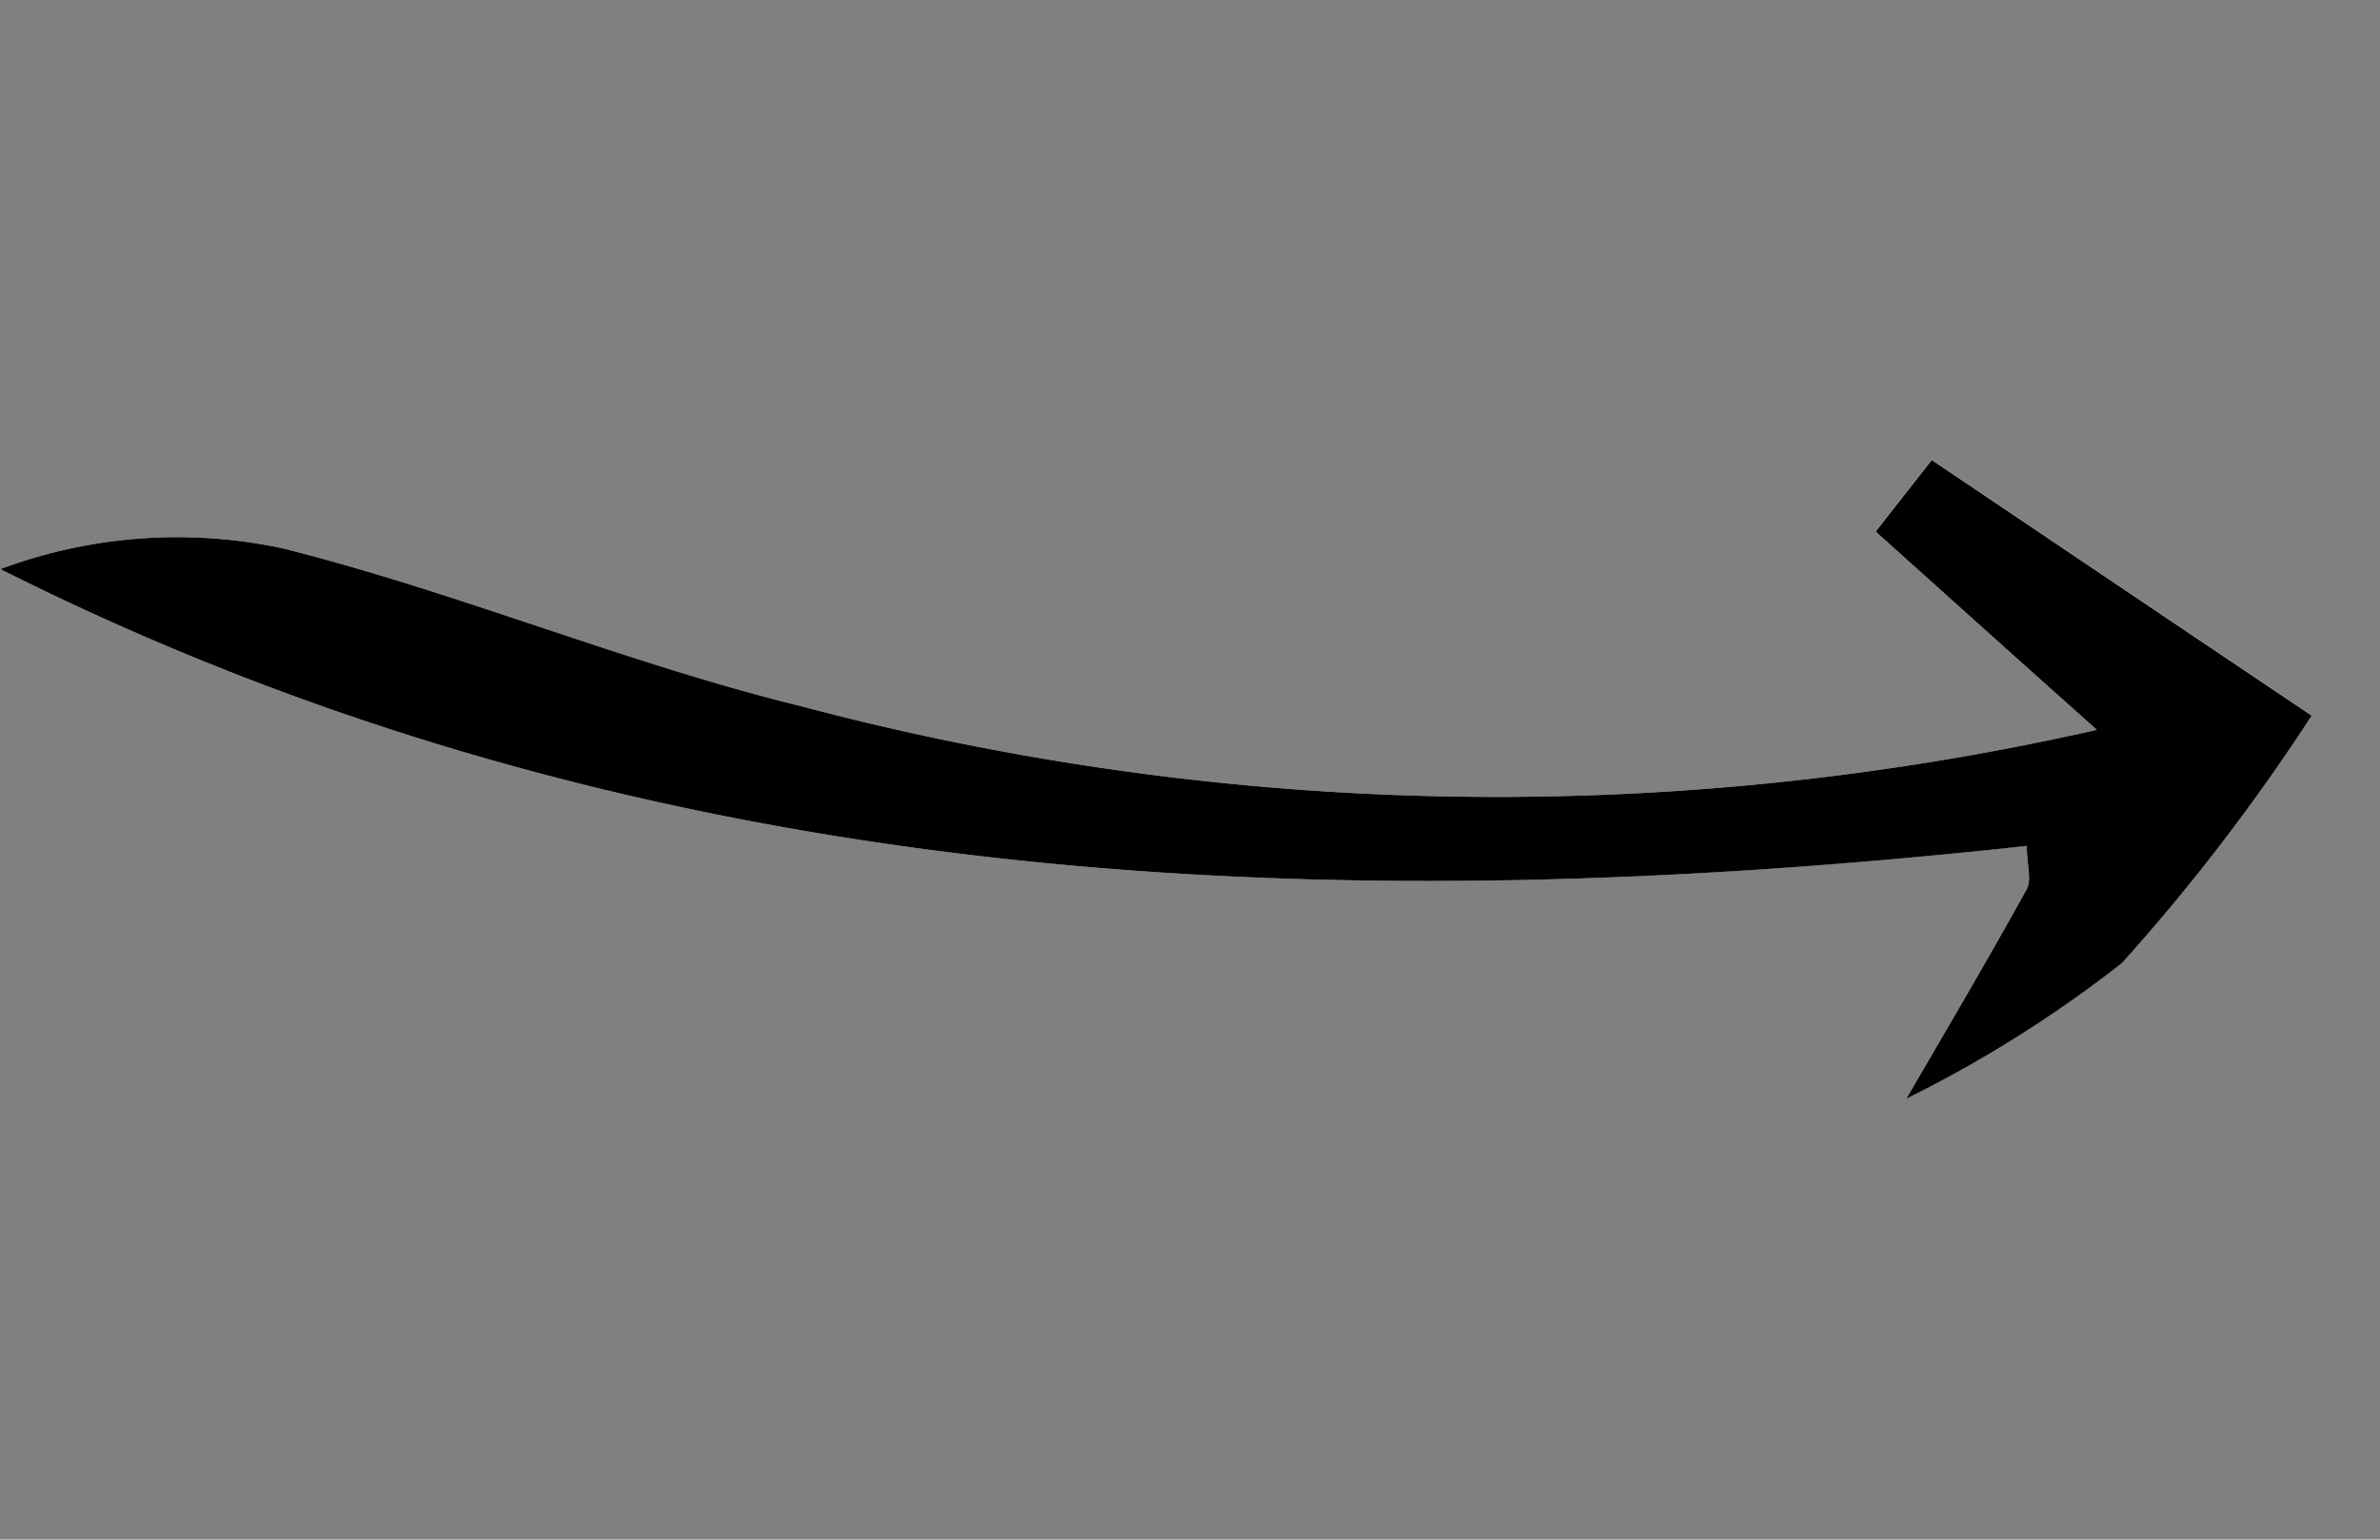 <svg xmlns="http://www.w3.org/2000/svg" width="48.877" height="31.626" viewBox="0 0 48.877 31.626">
  <rect x="0" y="0" width="48.877" height="31.626" fill="#808080" stroke="none"/>
  <g id="Group_231" data-name="Group 231" transform="matrix(0.966, -0.259, 0.259, 0.966, 0, 11.663)">
    <path id="Path_18576" data-name="Path 18576" d="M15.142,7C11.894,5.221,8.94,2.909,5.7,1.112A10.373,10.373,0,0,0,0,.028C11.085,9.909,24.493,14.09,38.72,16.292c-.1.382-.081.7-.234.862-1.148,1.189-2.33,2.347-3.5,3.513a25.473,25.473,0,0,0,5-1.545,40.776,40.776,0,0,0,5.079-3.9c-2.259-2.593-4.217-4.841-6.175-7.09l-1.5,1.118C38.4,10.8,39.4,12.342,40.724,14.365A55.736,55.736,0,0,1,15.142,7Z" transform="translate(0 0)" fill="#fff"/>
    <path id="Path_18577" data-name="Path 18577" d="M38.888,8.135c1.958,2.249,3.916,4.5,6.175,7.09a40.776,40.776,0,0,1-5.079,3.9,25.473,25.473,0,0,1-5,1.545c1.172-1.166,2.354-2.324,3.5-3.513.153-.158.138-.48.234-.862C24.493,14.09,11.085,9.909,0,.028A10.373,10.373,0,0,1,5.7,1.112c3.241,1.8,6.2,4.108,9.444,5.889a55.736,55.736,0,0,0,25.582,7.364C39.4,12.342,38.4,10.8,37.393,9.254Z" transform="translate(0 0)"/>
  </g>
</svg>
